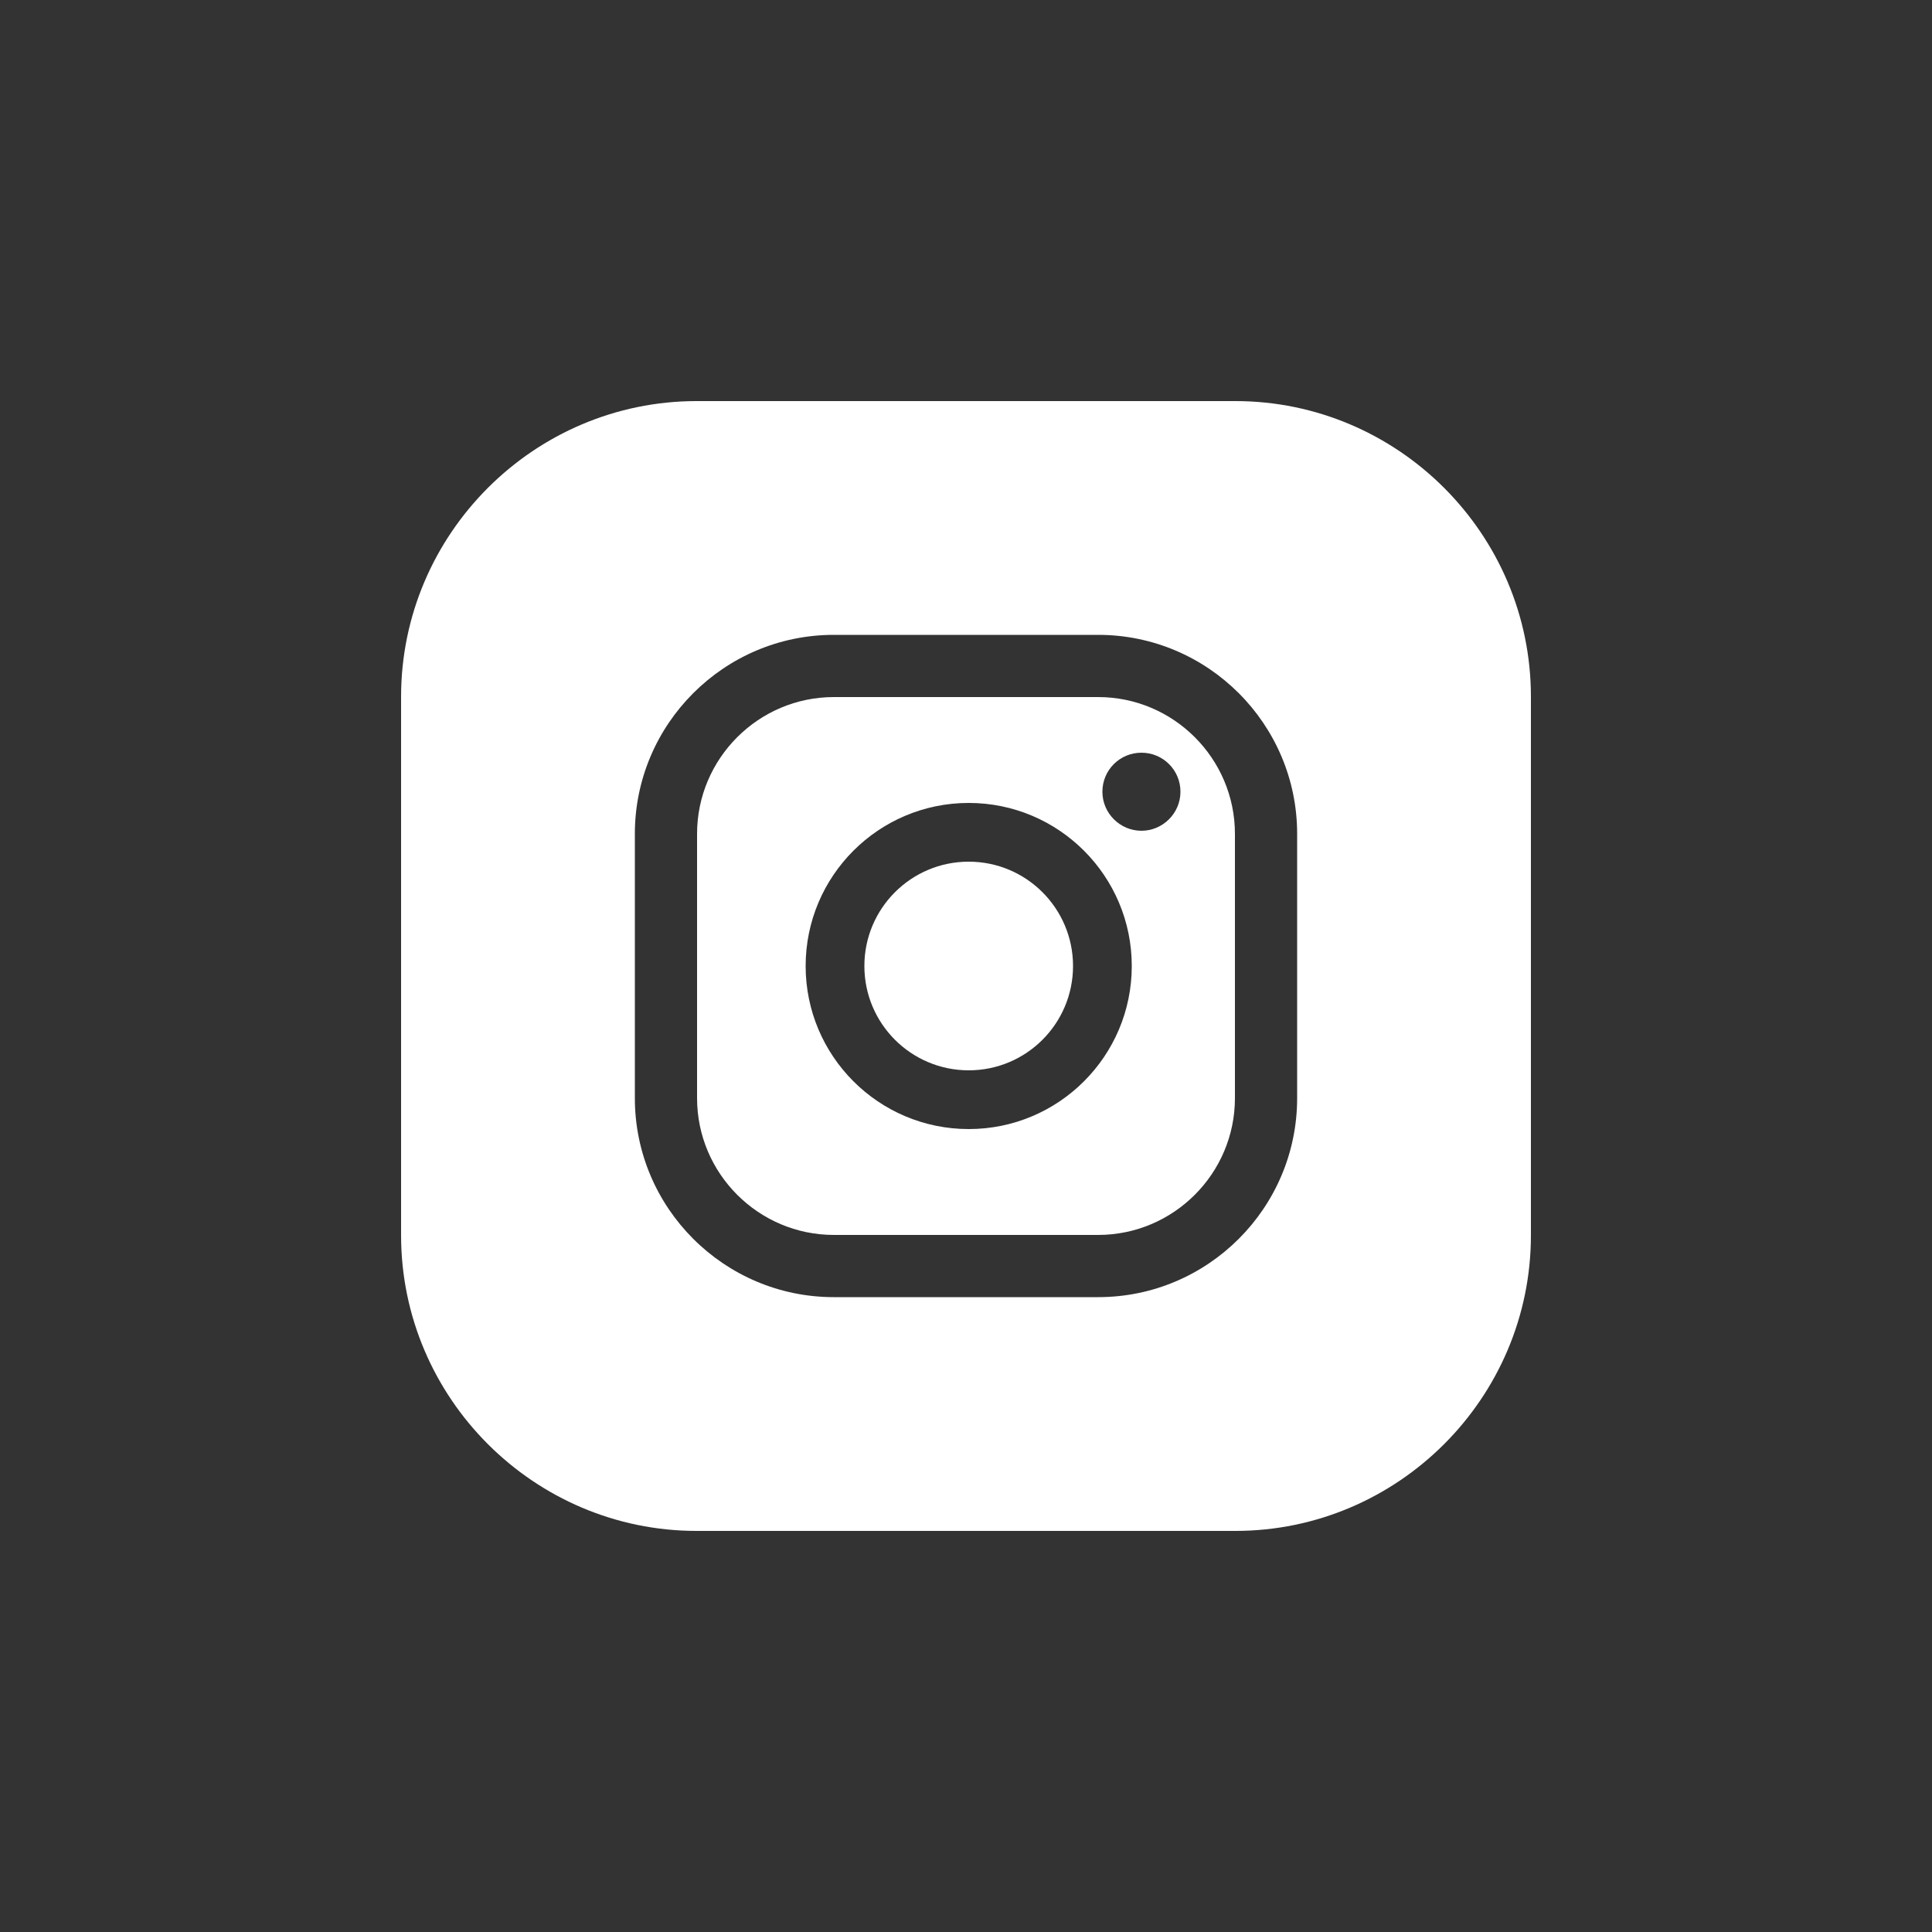 <svg xml:space="preserve" style="enable-background:new 0 0 50 50;" viewBox="0 0 50 50" y="0px" x="0px" xmlns:xlink="http://www.w3.org/1999/xlink" xmlns="http://www.w3.org/2000/svg" id="Layer_1" version="1.1">
<rect x="0" y="0" width="50" height="50" fill="#333333" stroke="none"/>
<style type="text/css">
	.st0{fill:#FFFFFF;}
</style>
<g>
	<circle r="2.7" cy="25" cx="25.07" class="st0"></circle>
	<path d="M28.42,18.04h-6.84c-1.95,0-3.54,1.59-3.54,3.54v6.84c0,1.95,1.59,3.54,3.54,3.54h6.84
		c1.95,0,3.54-1.59,3.54-3.54v-6.84C31.96,19.63,30.37,18.04,28.42,18.04z M25.07,29.22c-2.33,0-4.22-1.89-4.22-4.22
		s1.89-4.22,4.22-4.22s4.22,1.89,4.22,4.22S27.4,29.22,25.07,29.22z M29.54,21.5c-0.55,0-1.01-0.45-1.01-1.01s0.45-1.01,1.01-1.01
		s1.01,0.45,1.01,1.01S30.09,21.5,29.54,21.5z" class="st0"></path>
	<path d="M31.97,10.38H18.03c-4.21,0-7.65,3.44-7.65,7.65v13.94c0,4.21,3.44,7.65,7.65,7.65h13.94
		c4.21,0,7.65-3.44,7.65-7.65V18.03C39.62,13.82,36.18,10.38,31.97,10.38z M33.57,28.42c0,2.84-2.31,5.15-5.15,5.15h-6.84
		c-2.84,0-5.15-2.31-5.15-5.15v-6.84c0-2.84,2.31-5.15,5.15-5.15h6.84c2.84,0,5.15,2.31,5.15,5.15V28.42z" class="st0"></path>
</g>
</svg>
